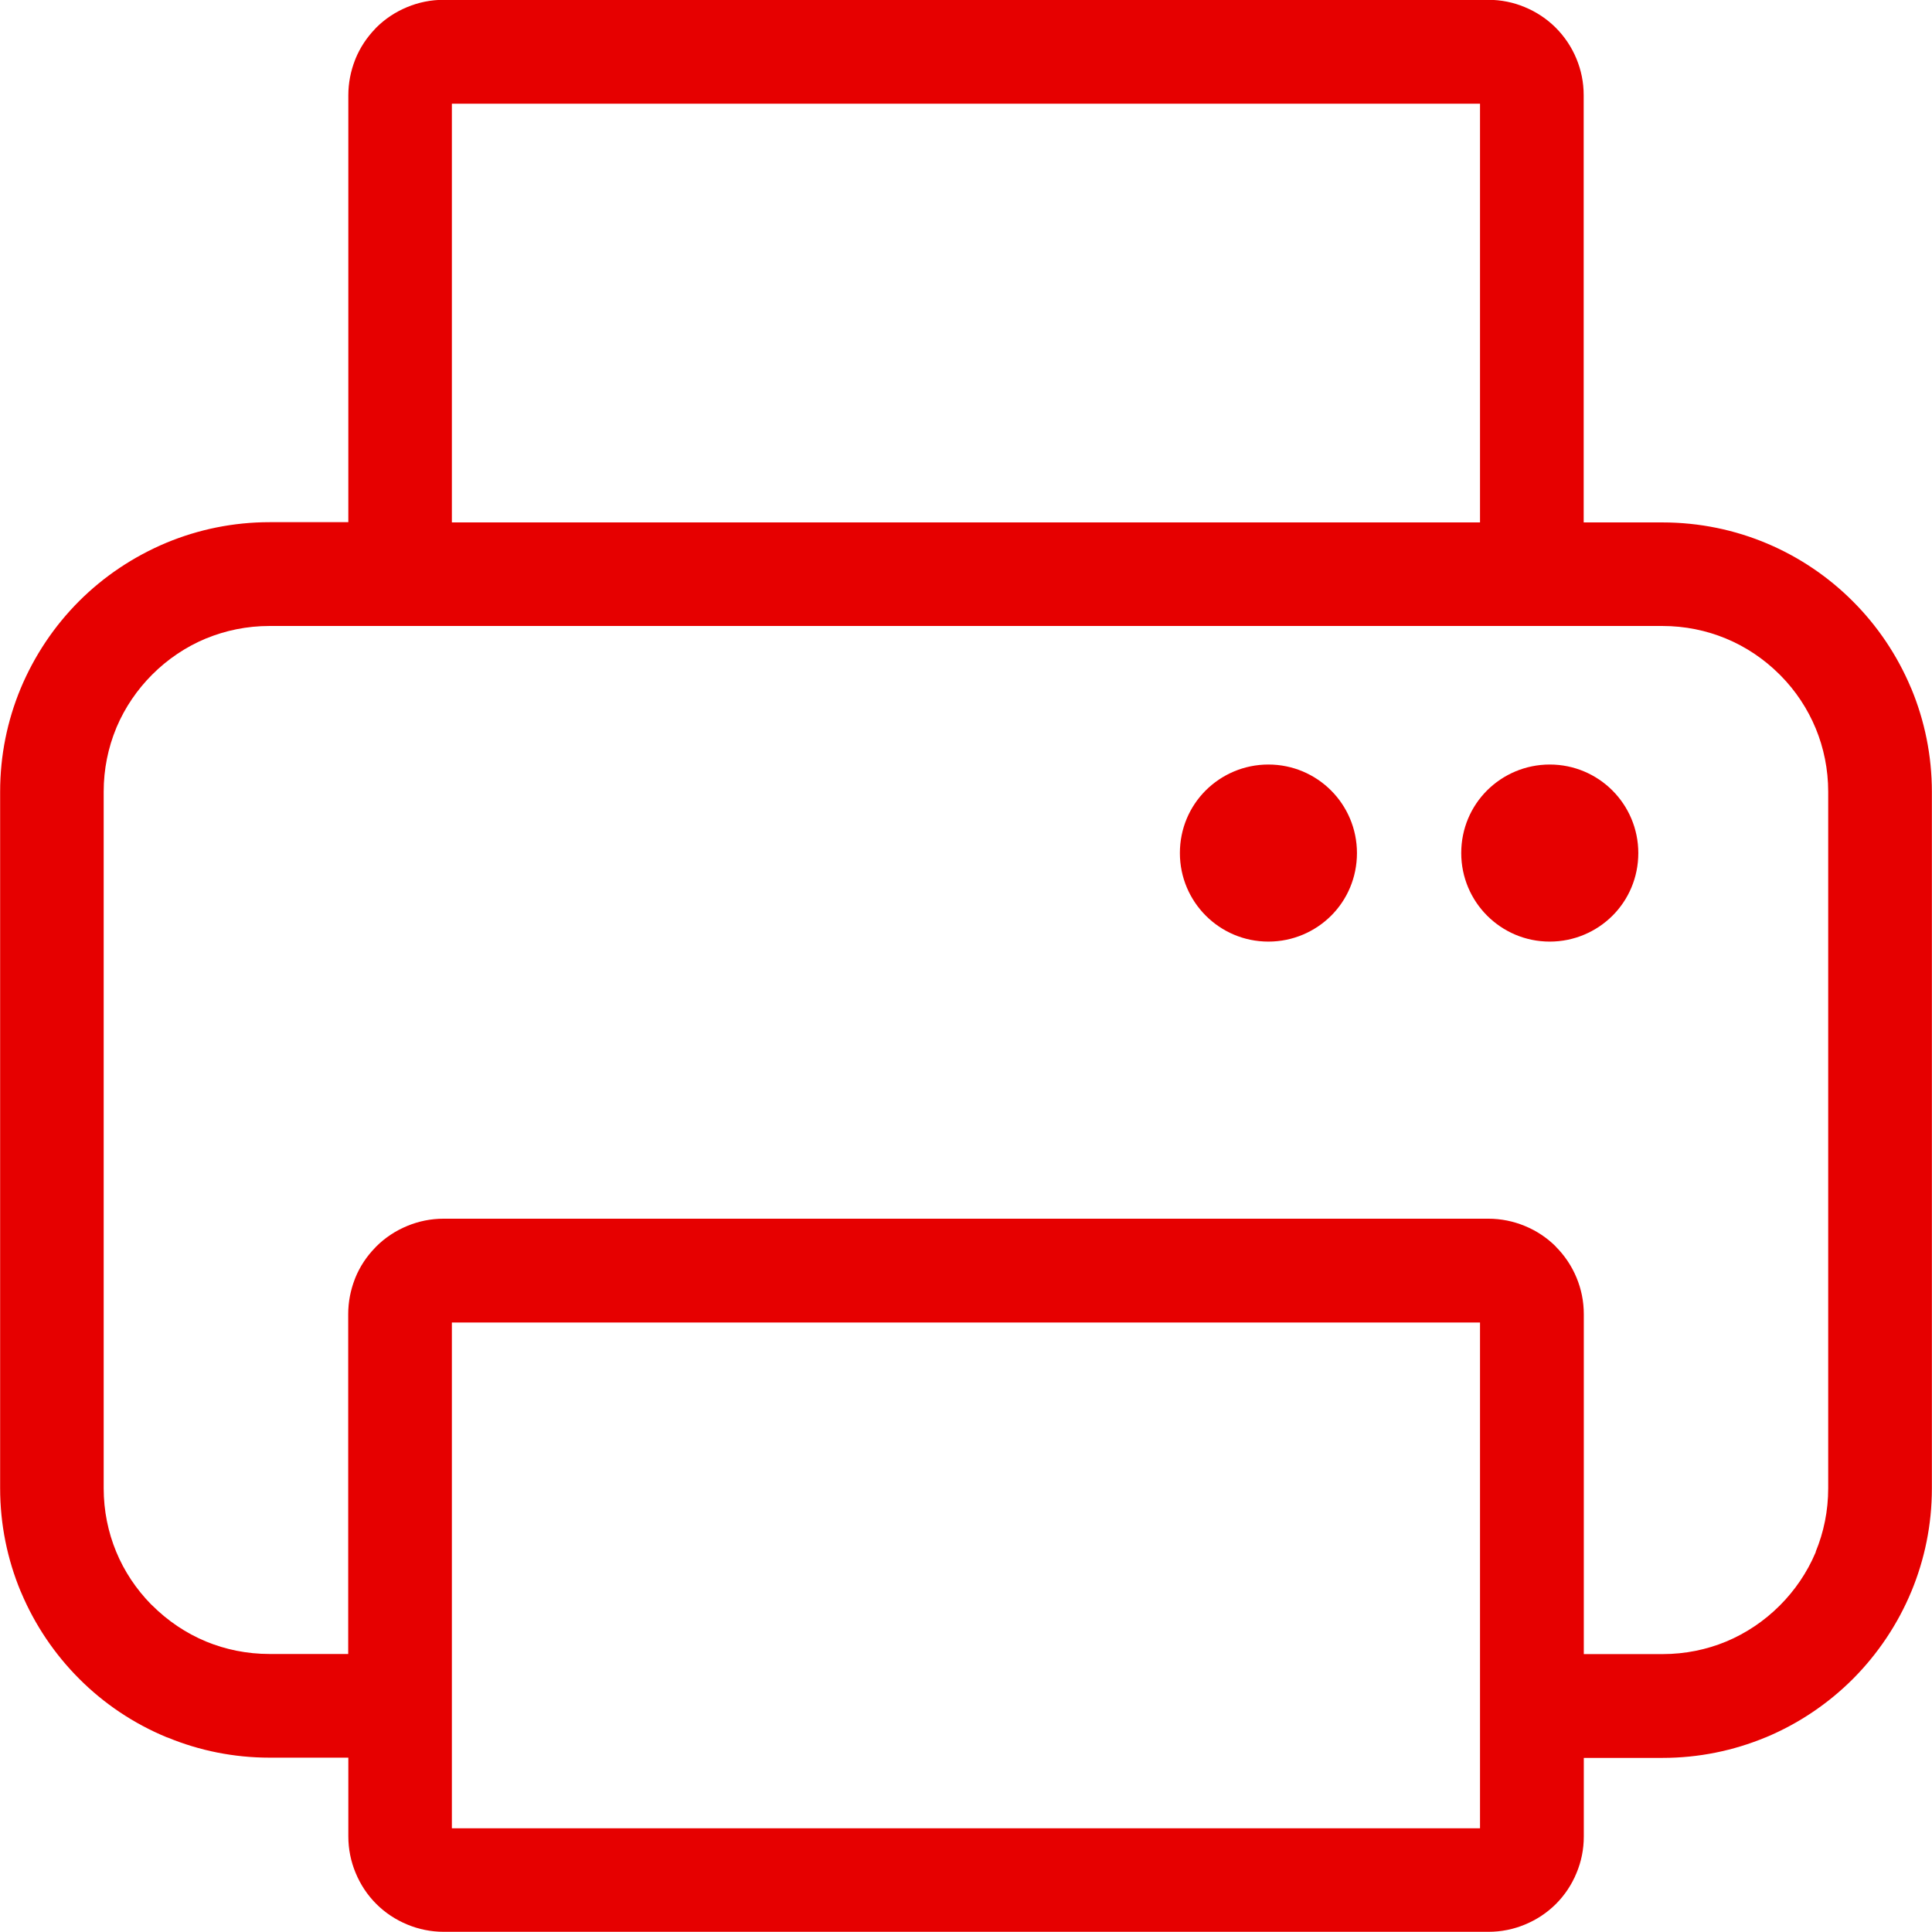 <?xml version="1.0" encoding="UTF-8"?>
<!DOCTYPE svg PUBLIC "-//W3C//DTD SVG 1.1//EN" "http://www.w3.org/Graphics/SVG/1.1/DTD/svg11.dtd">
<!-- Creator: CorelDRAW 2018 (64-Bit) -->
<svg xmlns="http://www.w3.org/2000/svg" xml:space="preserve" width="20.535mm" height="20.535mm" version="1.1" style="shape-rendering:geometricPrecision; text-rendering:geometricPrecision; image-rendering:optimizeQuality; fill-rule:evenodd; clip-rule:evenodd"
viewBox="0 0 159.52 159.51"
 xmlns:xlink="http://www.w3.org/1999/xlink">
 <defs>
  <style type="text/css">
   <![CDATA[
    .fil0 {fill:#E60000;fill-rule:nonzero}
   ]]>
  </style>
 </defs>
 <g id="图层_x0020_1">
  <path class="fil0" d="M130.76 43.13l6.5 0c6.14,0 11.71,2.49 15.73,6.52 2.02,2.02 3.65,4.43 4.78,7.11l0.05 0.11c1.09,2.63 1.69,5.51 1.69,8.51l0 57.51c0,3 -0.6,5.87 -1.69,8.5 -1.13,2.72 -2.78,5.17 -4.82,7.22l-0.01 0.01c-2.05,2.05 -4.5,3.7 -7.21,4.83l-0.01 0c-2.63,1.09 -5.5,1.69 -8.5,1.69l-6.5 0 0 6.5c0,1.05 -0.21,2.07 -0.6,3 -0.4,0.98 -0.99,1.85 -1.7,2.56 -0.72,0.72 -1.59,1.3 -2.56,1.7 -0.94,0.39 -1.95,0.6 -3.01,0.6l-86.26 0c-1.05,0 -2.07,-0.21 -3.01,-0.6 -0.97,-0.4 -1.84,-0.98 -2.56,-1.7l-0.01 -0.01c-0.72,-0.72 -1.3,-1.59 -1.7,-2.56 -0.39,-0.94 -0.6,-1.95 -0.6,-3.01l0 -6.5 -6.5 0c-2.96,0 -5.79,-0.58 -8.39,-1.65l-0.12 -0.04c-2.73,-1.13 -5.18,-2.78 -7.22,-4.83 -2.01,-2.01 -3.65,-4.43 -4.78,-7.11l-0.05 -0.11c-1.09,-2.63 -1.69,-5.51 -1.69,-8.51l0 -57.51c0,-3.01 0.6,-5.88 1.69,-8.51 1.14,-2.73 2.79,-5.18 4.83,-7.22 2.04,-2.04 4.5,-3.69 7.23,-4.83 2.63,-1.09 5.5,-1.69 8.5,-1.69l6.5 0 0 -35.26c0,-1.01 0.2,-1.99 0.55,-2.89l0.05 -0.13c0.37,-0.9 0.92,-1.73 1.59,-2.43l0.11 -0.12c0.72,-0.72 1.59,-1.3 2.56,-1.7 0.94,-0.39 1.95,-0.6 3.01,-0.6l86.26 0c1.05,0 2.07,0.21 3,0.6 0.97,0.4 1.84,0.98 2.56,1.7 0.72,0.72 1.31,1.59 1.71,2.56 0.39,0.94 0.6,1.95 0.6,3.01l0 35.26zm-26.03 19.99c-2.02,0 -3.85,0.82 -5.17,2.13l-0.01 0.01c-1.32,1.32 -2.13,3.14 -2.13,5.17 0,2.02 0.82,3.85 2.14,5.17 1.32,1.32 3.14,2.14 5.17,2.14 2.02,0 3.85,-0.82 5.17,-2.13l0.01 -0.01c1.32,-1.32 2.13,-3.14 2.13,-5.17 0,-2.02 -0.82,-3.85 -2.14,-5.17 -1.32,-1.32 -3.15,-2.14 -5.17,-2.14zm23.23 0c-2.02,0 -3.85,0.82 -5.17,2.13l-0.01 0.01c-1.32,1.32 -2.13,3.14 -2.13,5.17 0,2.02 0.82,3.85 2.14,5.17 1.32,1.32 3.14,2.14 5.17,2.14 2.02,0 3.85,-0.82 5.17,-2.13l0.01 -0.01c1.32,-1.32 2.13,-3.14 2.13,-5.17 0,-2.02 -0.82,-3.85 -2.14,-5.17 -1.32,-1.32 -3.15,-2.14 -5.17,-2.14zm-5.76 -54.56l-84.89 0 0 34.57 84.89 0 0 -34.57zm-84.89 142.39l84.89 0 0 -41.76 -84.89 0 0 41.76zm112.61 -22.84c0.66,-1.6 1.03,-3.37 1.03,-5.23l0 -57.51c0,-1.86 -0.37,-3.63 -1.03,-5.23 -0.68,-1.64 -1.66,-3.11 -2.88,-4.35l-0.1 -0.1c-1.27,-1.27 -2.78,-2.29 -4.45,-2.98 -1.6,-0.66 -3.37,-1.03 -5.23,-1.03l-115.01 0c-1.86,0 -3.63,0.37 -5.23,1.03l-0.01 0c-1.66,0.69 -3.17,1.71 -4.44,2.98 -1.25,1.25 -2.25,2.72 -2.94,4.34l-0.04 0.1c-0.66,1.6 -1.03,3.37 -1.03,5.23l0 57.51c0,1.87 0.37,3.64 1.03,5.24 0.67,1.63 1.66,3.1 2.88,4.35l0.1 0.09c1.27,1.27 2.78,2.29 4.44,2.98 1.6,0.66 3.38,1.03 5.24,1.03l6.5 0 0 -28.07c0,-1.01 0.2,-1.99 0.55,-2.89l0.05 -0.13c0.37,-0.9 0.92,-1.73 1.59,-2.42l0.12 -0.13c0.72,-0.72 1.59,-1.3 2.56,-1.7 0.94,-0.39 1.95,-0.6 3.01,-0.6l86.26 0c1.05,0 2.07,0.21 3.01,0.6 0.98,0.4 1.85,0.99 2.56,1.7l0 0.01c0.72,0.72 1.31,1.59 1.71,2.56 0.39,0.94 0.6,1.95 0.6,3.01l0 28.07 6.5 0c1.87,0 3.64,-0.37 5.24,-1.03 1.66,-0.69 3.17,-1.71 4.44,-2.98 1.25,-1.25 2.25,-2.72 2.94,-4.34l0.04 -0.1z"/>
 </g>
</svg>
